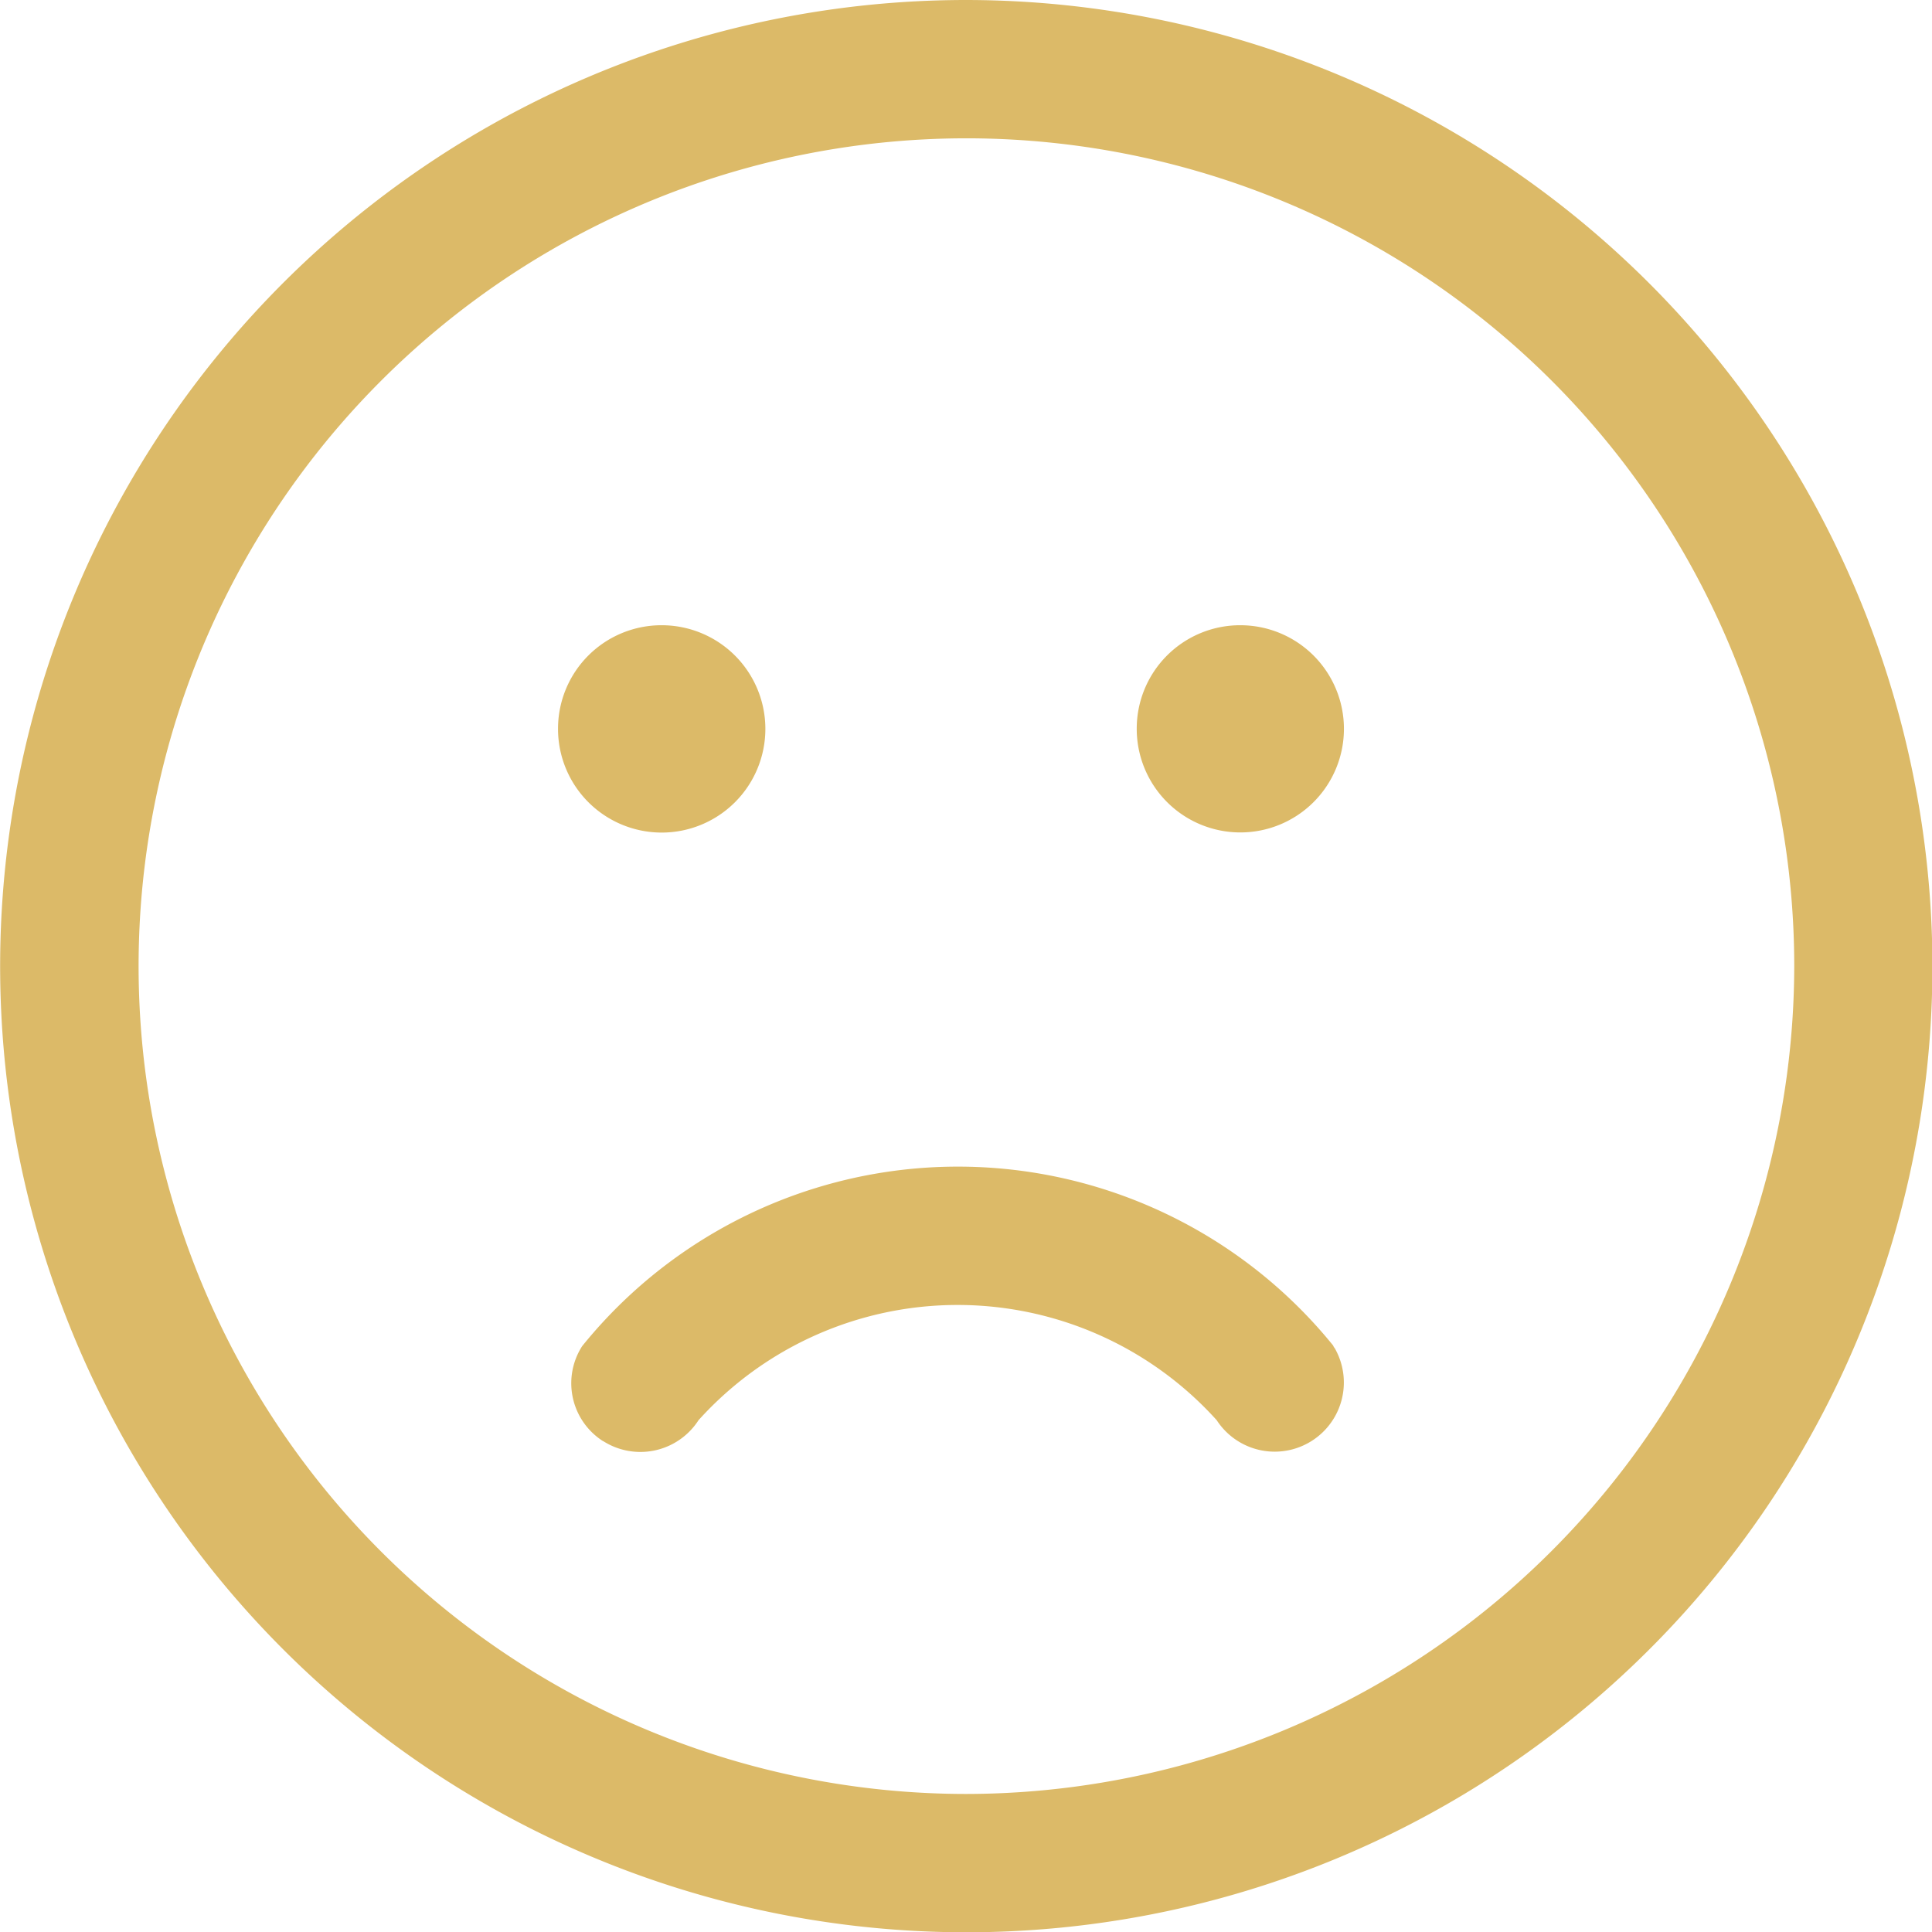 <svg xmlns="http://www.w3.org/2000/svg" width="27.656" height="27.66" viewBox="0 0 27.656 27.66">
  <defs>
    <style>
      .cls-1 {
        fill: #dcba68;
        fill-rule: evenodd;
      }
    </style>
  </defs>
  <path id="xiaolue1" class="cls-1" d="M344.831,1368.34a13.83,13.83,0,1,0,13.831,13.83A13.843,13.843,0,0,0,344.831,1368.34Zm0,25.68a11.85,11.85,0,1,1,11.853-11.85A11.867,11.867,0,0,1,344.831,1394.02Zm-5.843-15.25a1.484,1.484,0,1,0,1.484-1.48A1.481,1.481,0,0,0,338.988,1378.77Zm8.284,0a1.483,1.483,0,1,0,1.483-1.48A1.48,1.48,0,0,0,347.272,1378.77Zm-7.636,10.2a0.99,0.99,0,0,0,1.363-.3h0a4.994,4.994,0,0,1,7.418,0,0.99,0.99,0,0,0,1.69-1.03,0.139,0.139,0,0,1-.024-0.04,6.914,6.914,0,0,0-10.75.01,0.983,0.983,0,0,0,.3,1.36h0Z" transform="translate(-331 -1368.34)"/>
</svg>
